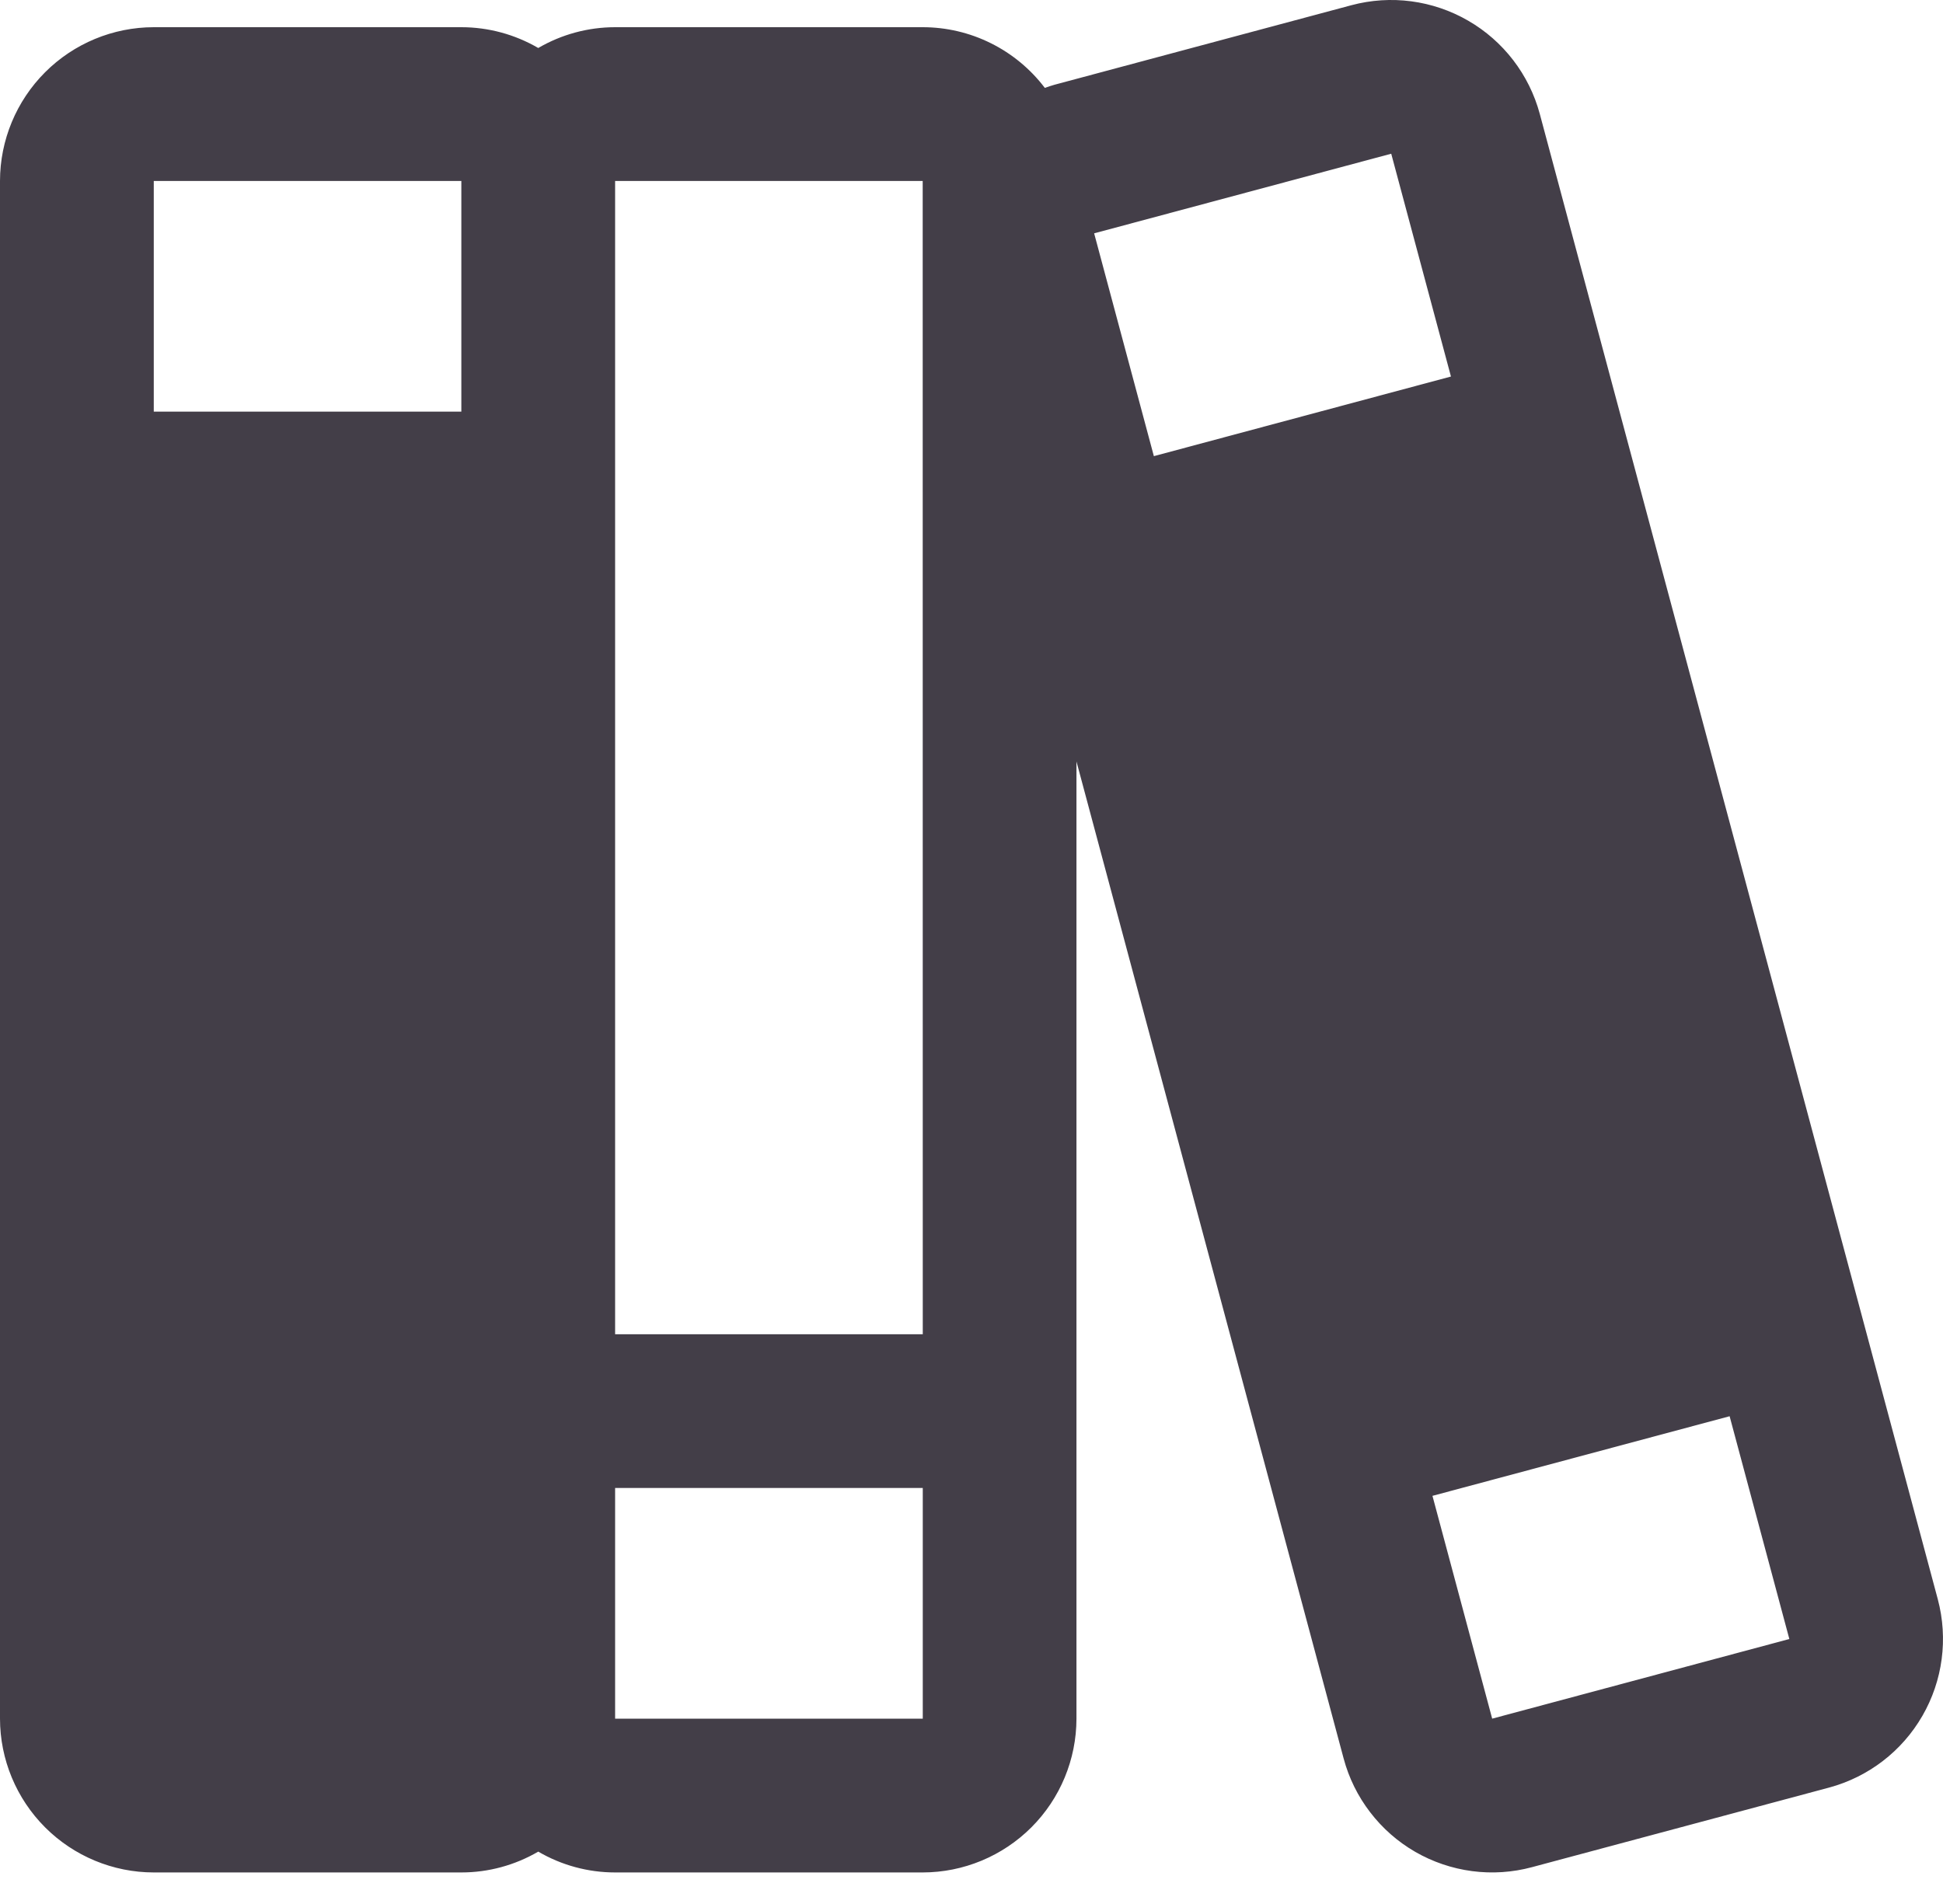 <svg xmlns="http://www.w3.org/2000/svg" width="50" height="49" viewBox="0 0 50 49" fill="none"><path d="M49.866 41.157L39.624 2.932C39.351 1.919 38.688 1.055 37.779 0.531C36.87 0.006 35.791 -0.137 34.777 0.134L27.132 2.182C27.048 2.205 26.968 2.234 26.887 2.262C26.519 1.777 26.044 1.383 25.498 1.112C24.953 0.841 24.353 0.7 23.744 0.7H15.829C15.134 0.7 14.451 0.885 13.851 1.235C13.25 0.885 12.567 0.7 11.872 0.7H3.957C2.908 0.701 1.902 1.118 1.16 1.86C0.419 2.602 0.001 3.608 0 4.657V44.23C0.001 45.279 0.419 46.285 1.16 47.027C1.902 47.769 2.908 48.187 3.957 48.188H11.872C12.567 48.188 13.25 48.003 13.851 47.652C14.451 48.003 15.134 48.188 15.829 48.188H23.744C24.793 48.187 25.799 47.769 26.541 47.027C27.283 46.285 27.7 45.279 27.701 44.23V19.597L34.576 45.254C34.71 45.756 34.942 46.227 35.259 46.639C35.575 47.052 35.969 47.398 36.419 47.658C36.87 47.918 37.367 48.086 37.882 48.154C38.397 48.222 38.921 48.187 39.423 48.052L47.068 46.004C48.081 45.731 48.945 45.068 49.469 44.159C49.994 43.251 50.136 42.171 49.866 41.157ZM35.801 3.956L37.338 9.69L29.693 11.739L28.156 6.005L35.801 3.956ZM23.744 4.657L23.746 34.337H15.829V4.657H23.744ZM11.872 4.657V10.593H3.957V4.657H11.872ZM23.744 44.23H15.829V38.294H23.746L23.746 44.23H23.744ZM46.044 42.181L38.399 44.23L36.862 38.496L44.509 36.447L46.046 42.181L46.044 42.181Z" fill="#433E48"></path></svg>
